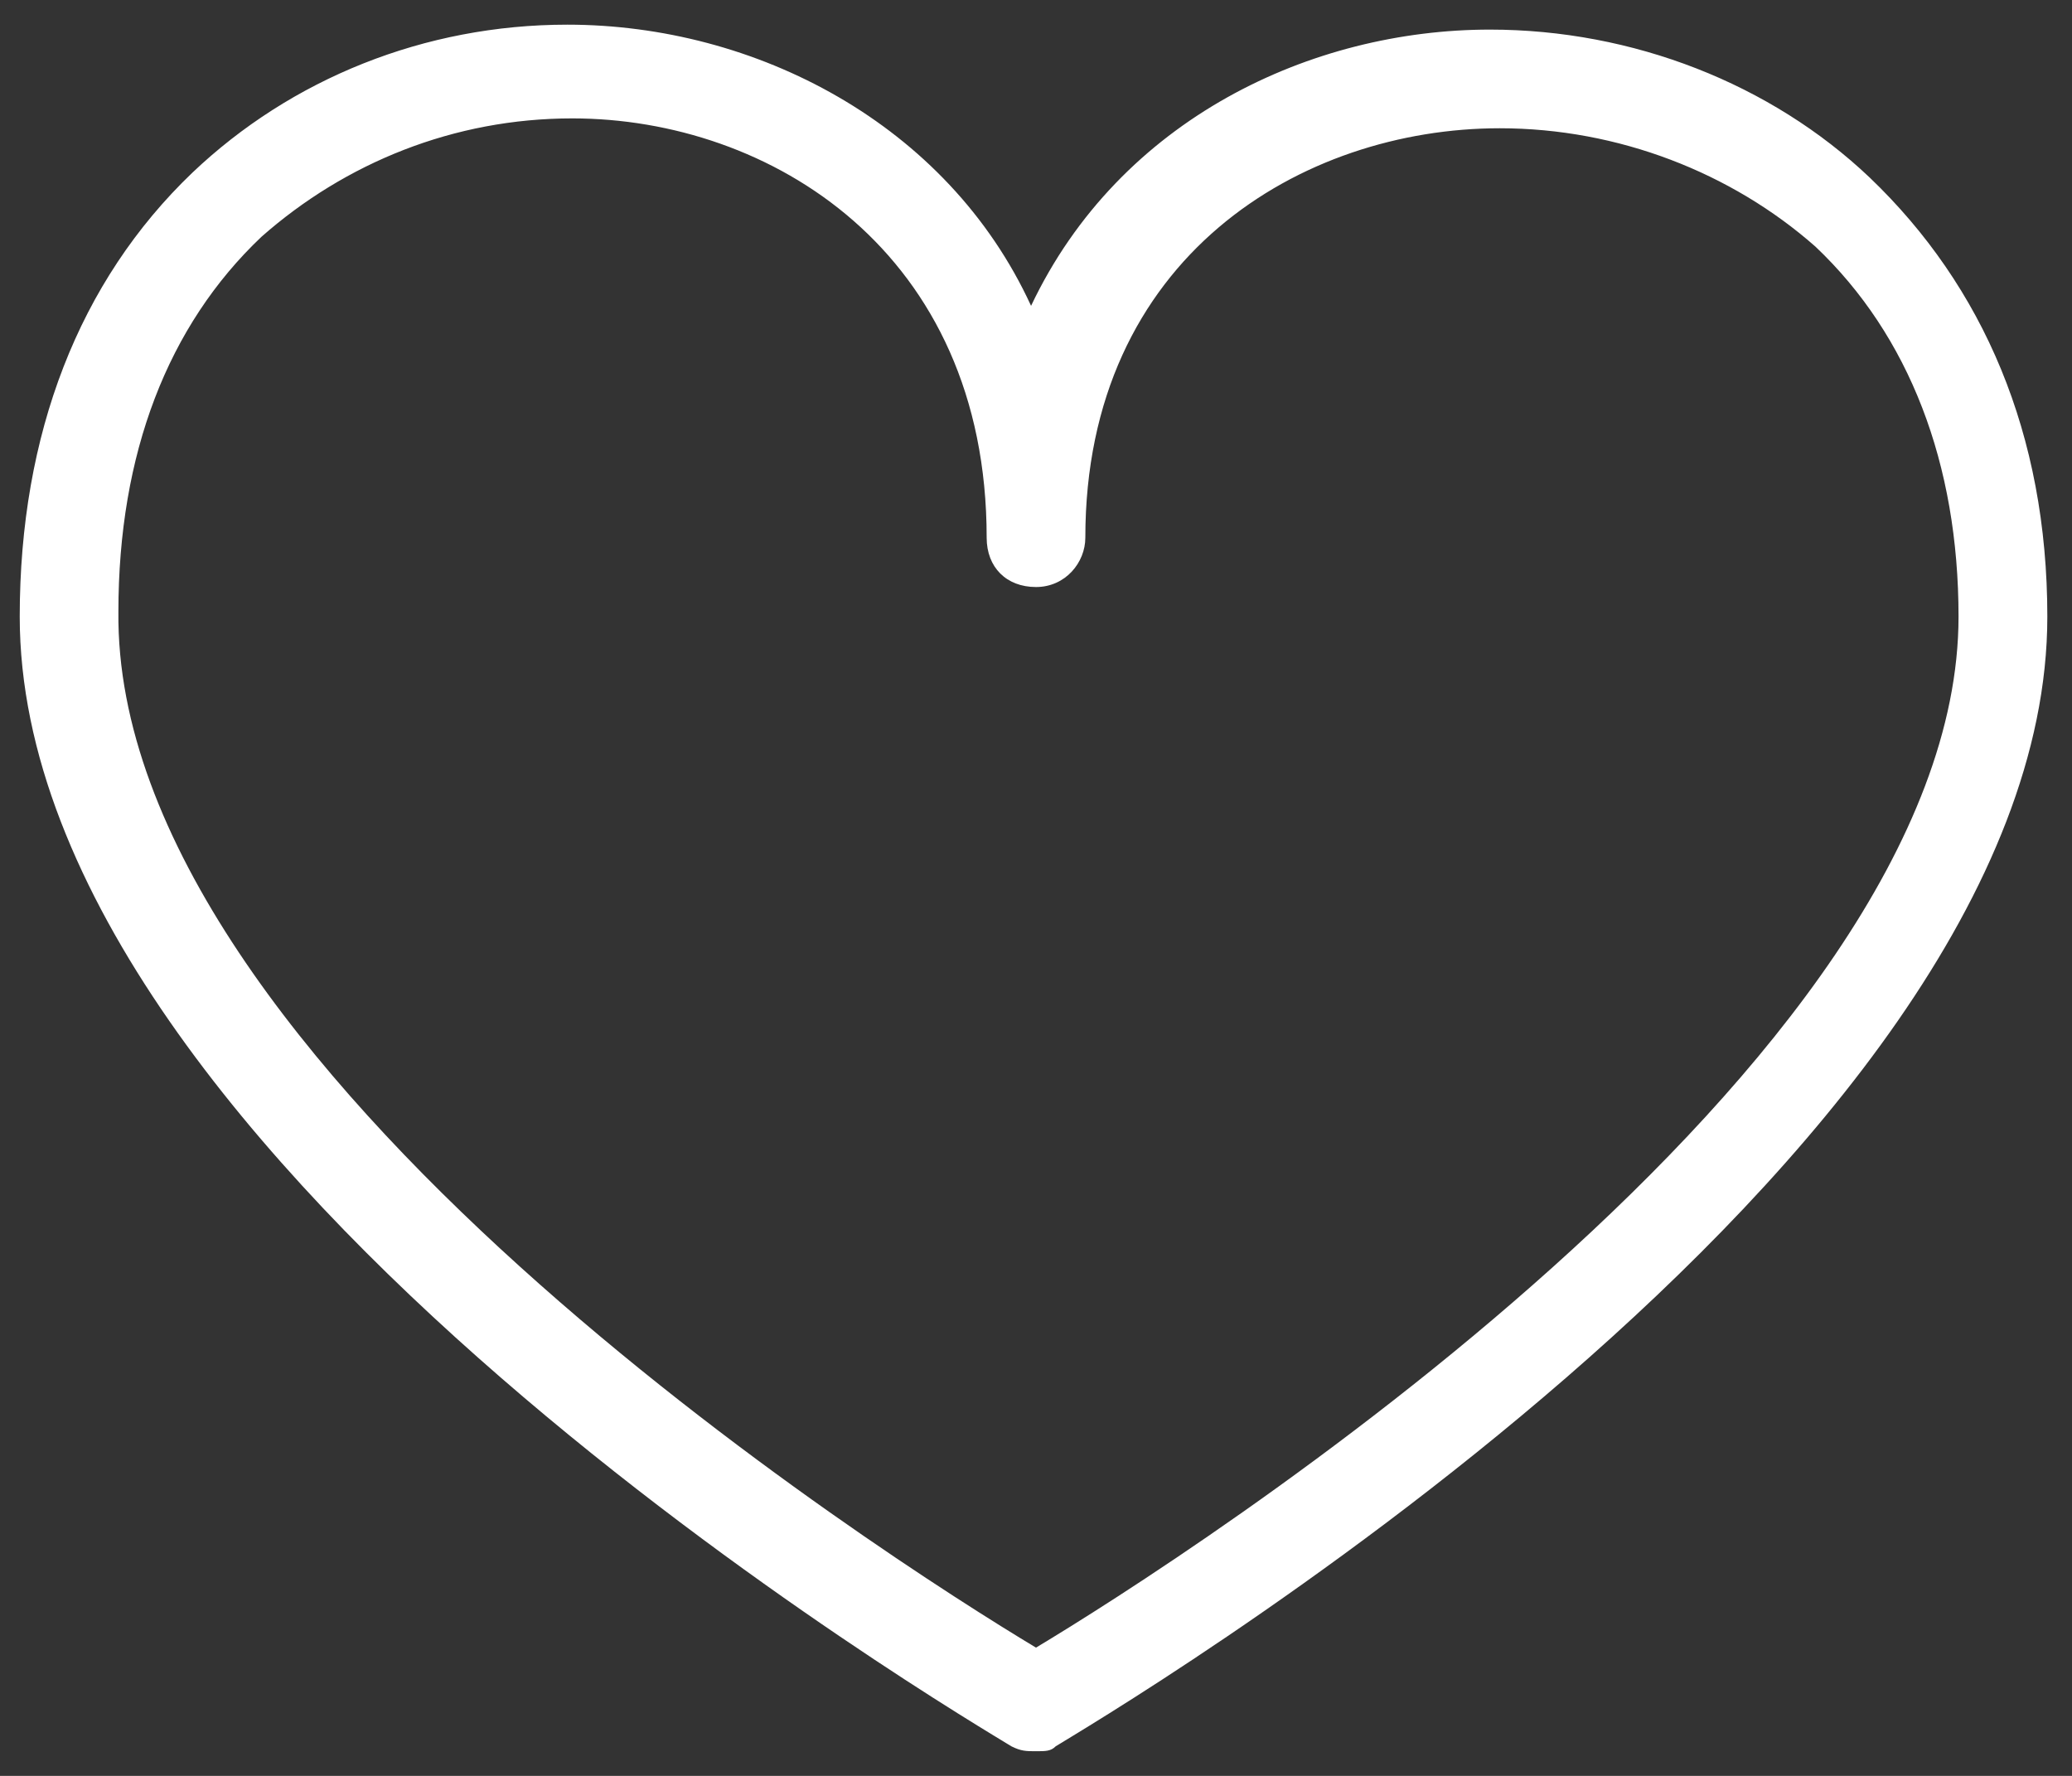 <?xml version="1.0" encoding="UTF-8"?> <!-- Generator: Adobe Illustrator 25.3.1, SVG Export Plug-In . SVG Version: 6.00 Build 0) --> <svg xmlns="http://www.w3.org/2000/svg" xmlns:xlink="http://www.w3.org/1999/xlink" id="Слой_1" x="0px" y="0px" viewBox="0 0 42 36" style="enable-background:new 0 0 42 36;" xml:space="preserve"><rect x="0" y="0" width="42" height="36" fill="#333333" stroke="none"/> <style type="text/css"> .st0{fill:#FFFFFF;} </style> <g> <path class="st0" d="M21,35.5c-0.2,0-0.3,0-0.5-0.1C19.7,34.9,0.4,23.6,0.4,12.5c0-3.7,1.2-6.8,3.5-9c2-1.9,4.7-3,7.6-3 c3.8,0,7.7,2,9.4,5.7c1.8-3.8,5.7-5.6,9.3-5.6c2.9,0,5.7,1.1,7.7,3c2.3,2.2,3.6,5.2,3.6,8.9c0,11.1-19.3,22.4-20.1,22.9 C21.3,35.5,21.2,35.5,21,35.5z M11.6,2.4C9.2,2.4,7,3.3,5.3,4.8c-1.9,1.8-2.9,4.4-2.9,7.6C2.3,21.6,18,31.6,21,33.4 c3-1.8,18.7-11.8,18.7-20.9c0-3.1-1-5.7-2.9-7.5c-1.7-1.5-4-2.4-6.4-2.4c-4,0-8.4,2.6-8.4,8.3c0,0.5-0.4,1-1,1s-1-0.4-1-1 C20,5.1,15.6,2.4,11.6,2.4z"></path> </g> </svg> 
